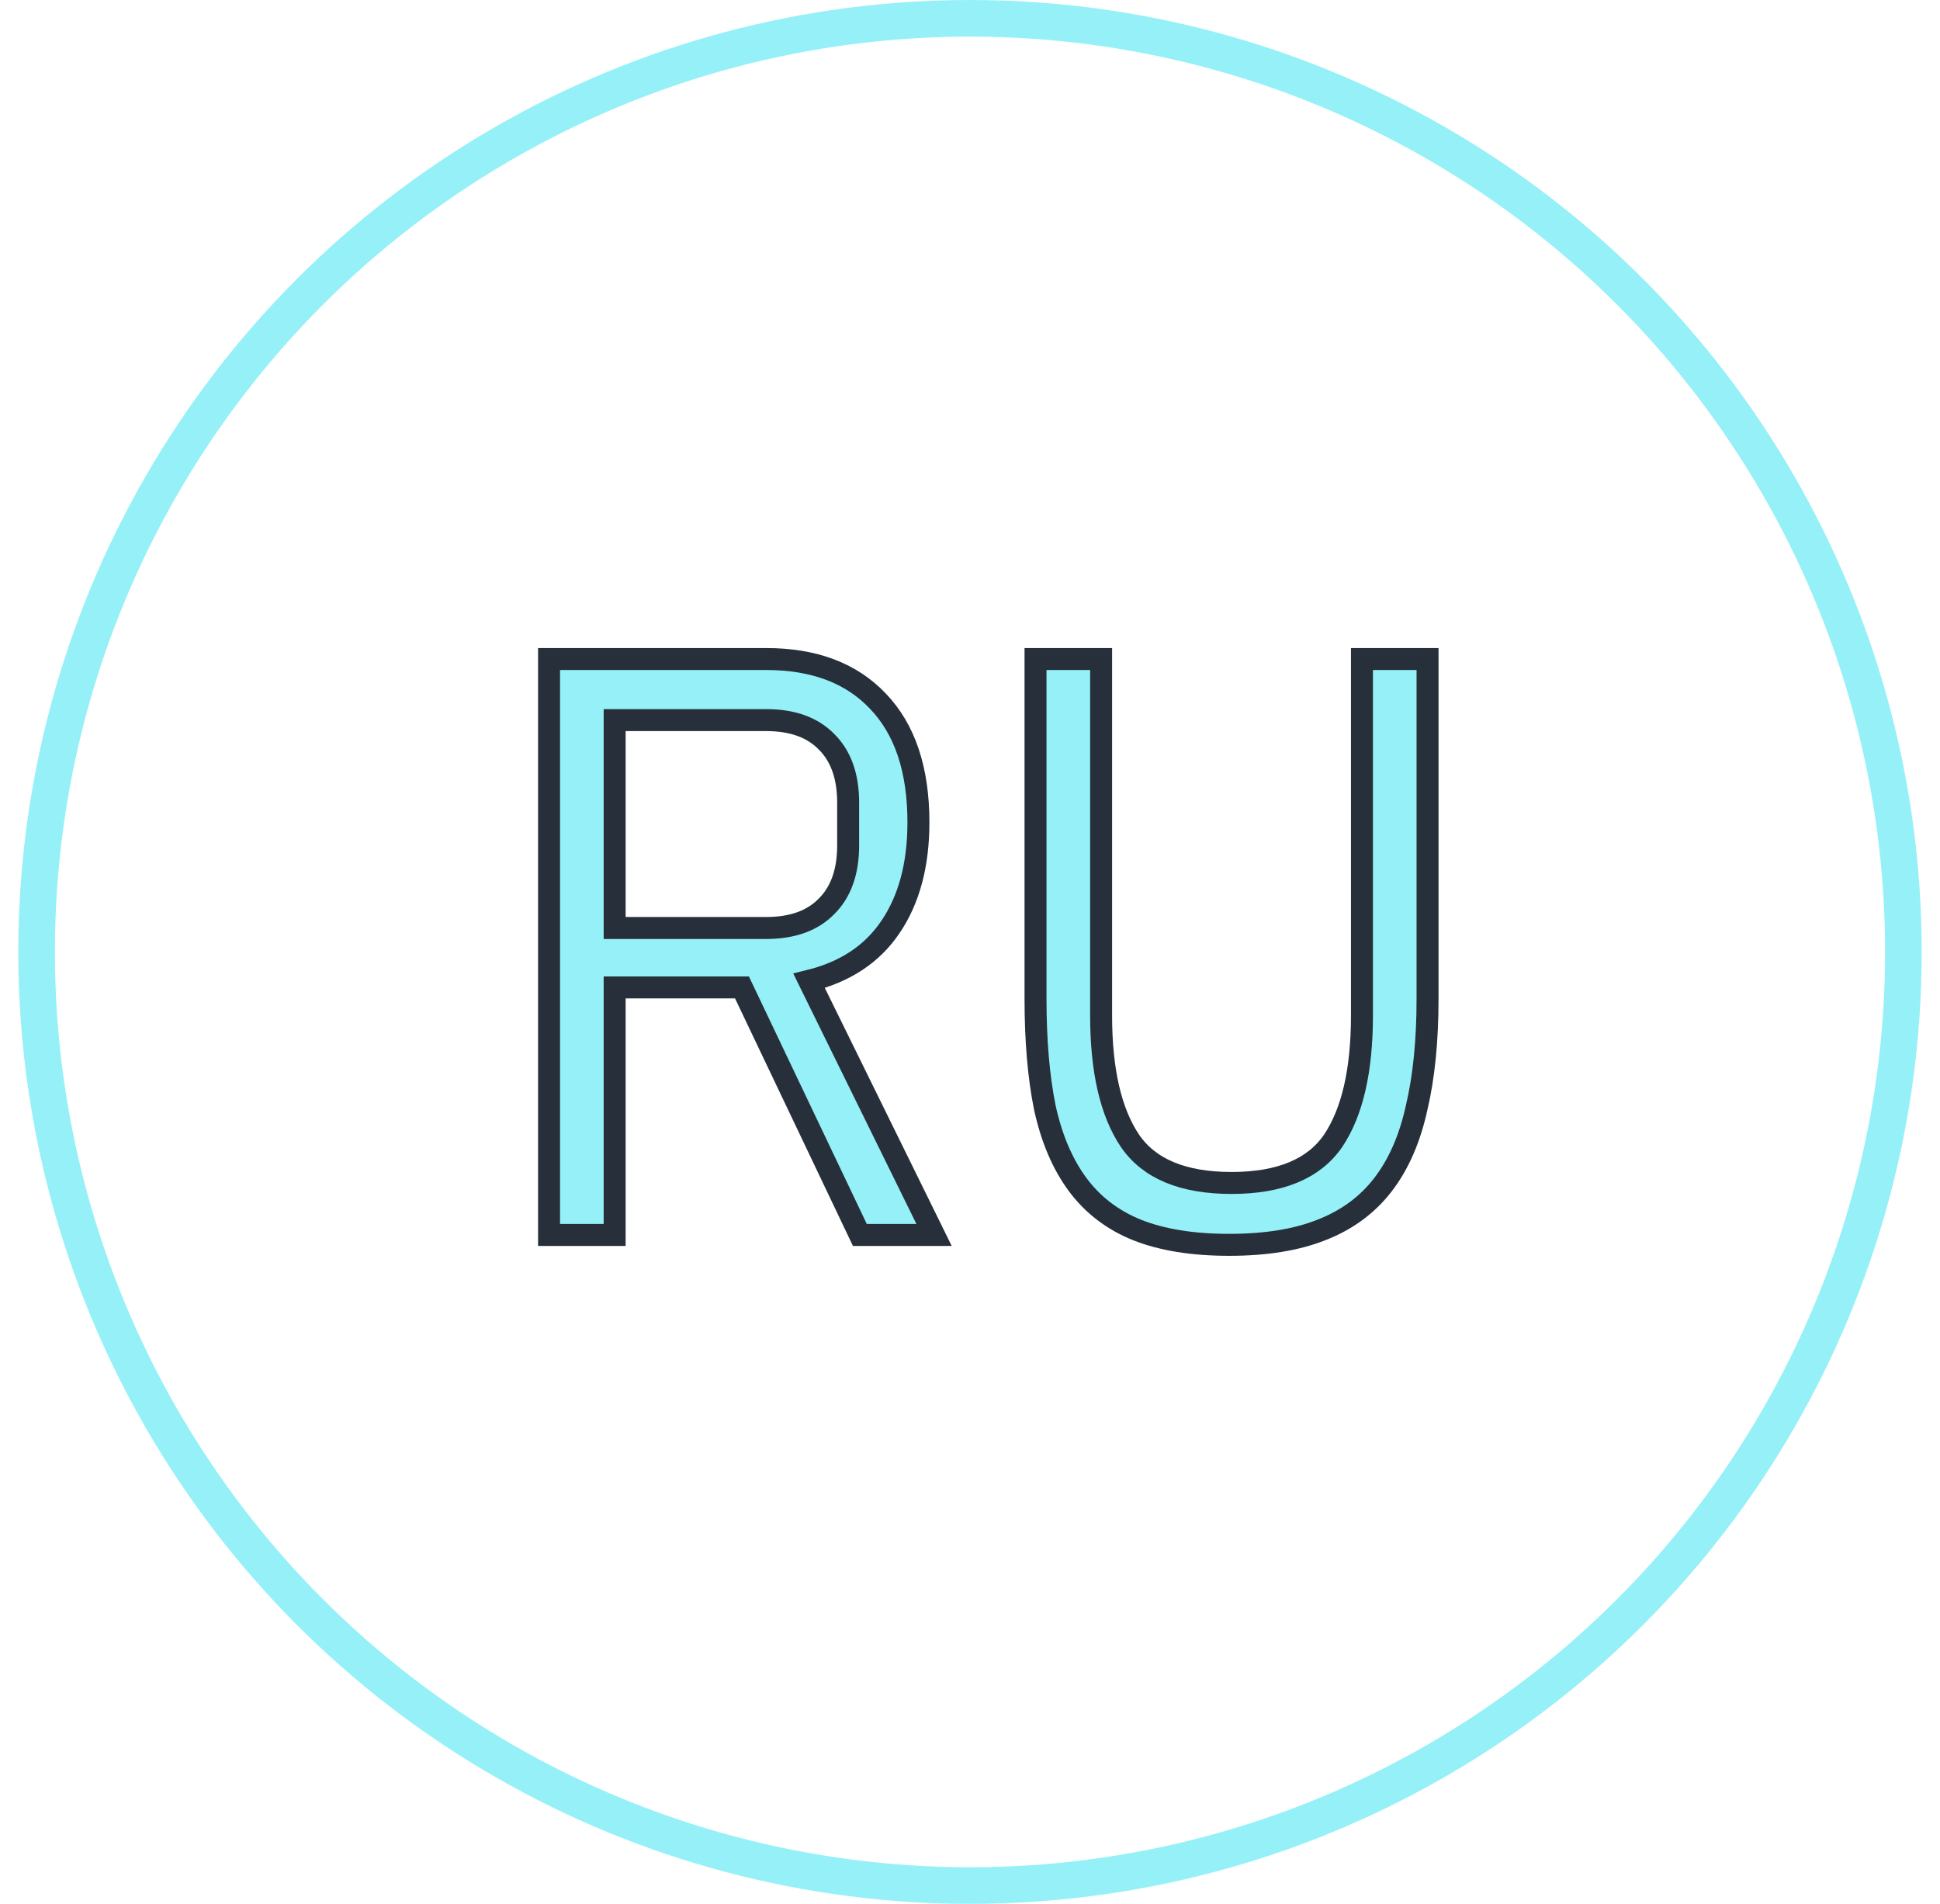 <?xml version="1.0" encoding="UTF-8"?> <svg xmlns="http://www.w3.org/2000/svg" width="53" height="52" viewBox="0 0 53 52" fill="none"> <circle cx="26.5" cy="26" r="25.5" stroke="#95F1F7"></circle> <path d="M16.792 33.73H15V18H20.931C22.24 18 23.256 18.383 23.982 19.149C24.721 19.916 25.091 21.02 25.091 22.462C25.091 23.619 24.835 24.573 24.323 25.324C23.825 26.06 23.086 26.548 22.104 26.789L25.518 33.73H23.491L20.27 26.969H16.792V33.73ZM20.931 25.346C21.642 25.346 22.19 25.151 22.574 24.761C22.972 24.37 23.171 23.814 23.171 23.093V21.921C23.171 21.2 22.972 20.644 22.574 20.253C22.19 19.863 21.642 19.668 20.931 19.668H16.792V25.346H20.931Z" fill="#95F1F7"></path> <path d="M30.082 18V27.735C30.082 29.238 30.345 30.379 30.872 31.161C31.398 31.927 32.322 32.31 33.645 32.31C34.968 32.31 35.892 31.927 36.419 31.161C36.945 30.379 37.208 29.238 37.208 27.735V18H39V27.285C39 28.426 38.9 29.418 38.701 30.259C38.516 31.101 38.211 31.799 37.784 32.355C37.357 32.911 36.795 33.324 36.099 33.594C35.416 33.865 34.577 34 33.581 34C32.585 34 31.746 33.865 31.064 33.594C30.395 33.324 29.855 32.911 29.442 32.355C29.03 31.799 28.731 31.101 28.546 30.259C28.375 29.418 28.29 28.426 28.29 27.285V18H30.082Z" fill="#95F1F7"></path> <path d="M16.792 33.73H15V18H20.931C22.24 18 23.256 18.383 23.982 19.149C24.721 19.916 25.091 21.02 25.091 22.462C25.091 23.619 24.835 24.573 24.323 25.324C23.825 26.06 23.086 26.548 22.104 26.789L25.518 33.73H23.491L20.27 26.969H16.792V33.73ZM20.931 25.346C21.642 25.346 22.19 25.151 22.574 24.761C22.972 24.37 23.171 23.814 23.171 23.093V21.921C23.171 21.2 22.972 20.644 22.574 20.253C22.19 19.863 21.642 19.668 20.931 19.668H16.792V25.346H20.931Z" stroke="#262F3A" stroke-width="0.6"></path> <path d="M30.082 18V27.735C30.082 29.238 30.345 30.379 30.872 31.161C31.398 31.927 32.322 32.31 33.645 32.31C34.968 32.31 35.892 31.927 36.419 31.161C36.945 30.379 37.208 29.238 37.208 27.735V18H39V27.285C39 28.426 38.9 29.418 38.701 30.259C38.516 31.101 38.211 31.799 37.784 32.355C37.357 32.911 36.795 33.324 36.099 33.594C35.416 33.865 34.577 34 33.581 34C32.585 34 31.746 33.865 31.064 33.594C30.395 33.324 29.855 32.911 29.442 32.355C29.03 31.799 28.731 31.101 28.546 30.259C28.375 29.418 28.29 28.426 28.29 27.285V18H30.082Z" stroke="#262F3A" stroke-width="0.6"></path> </svg> 